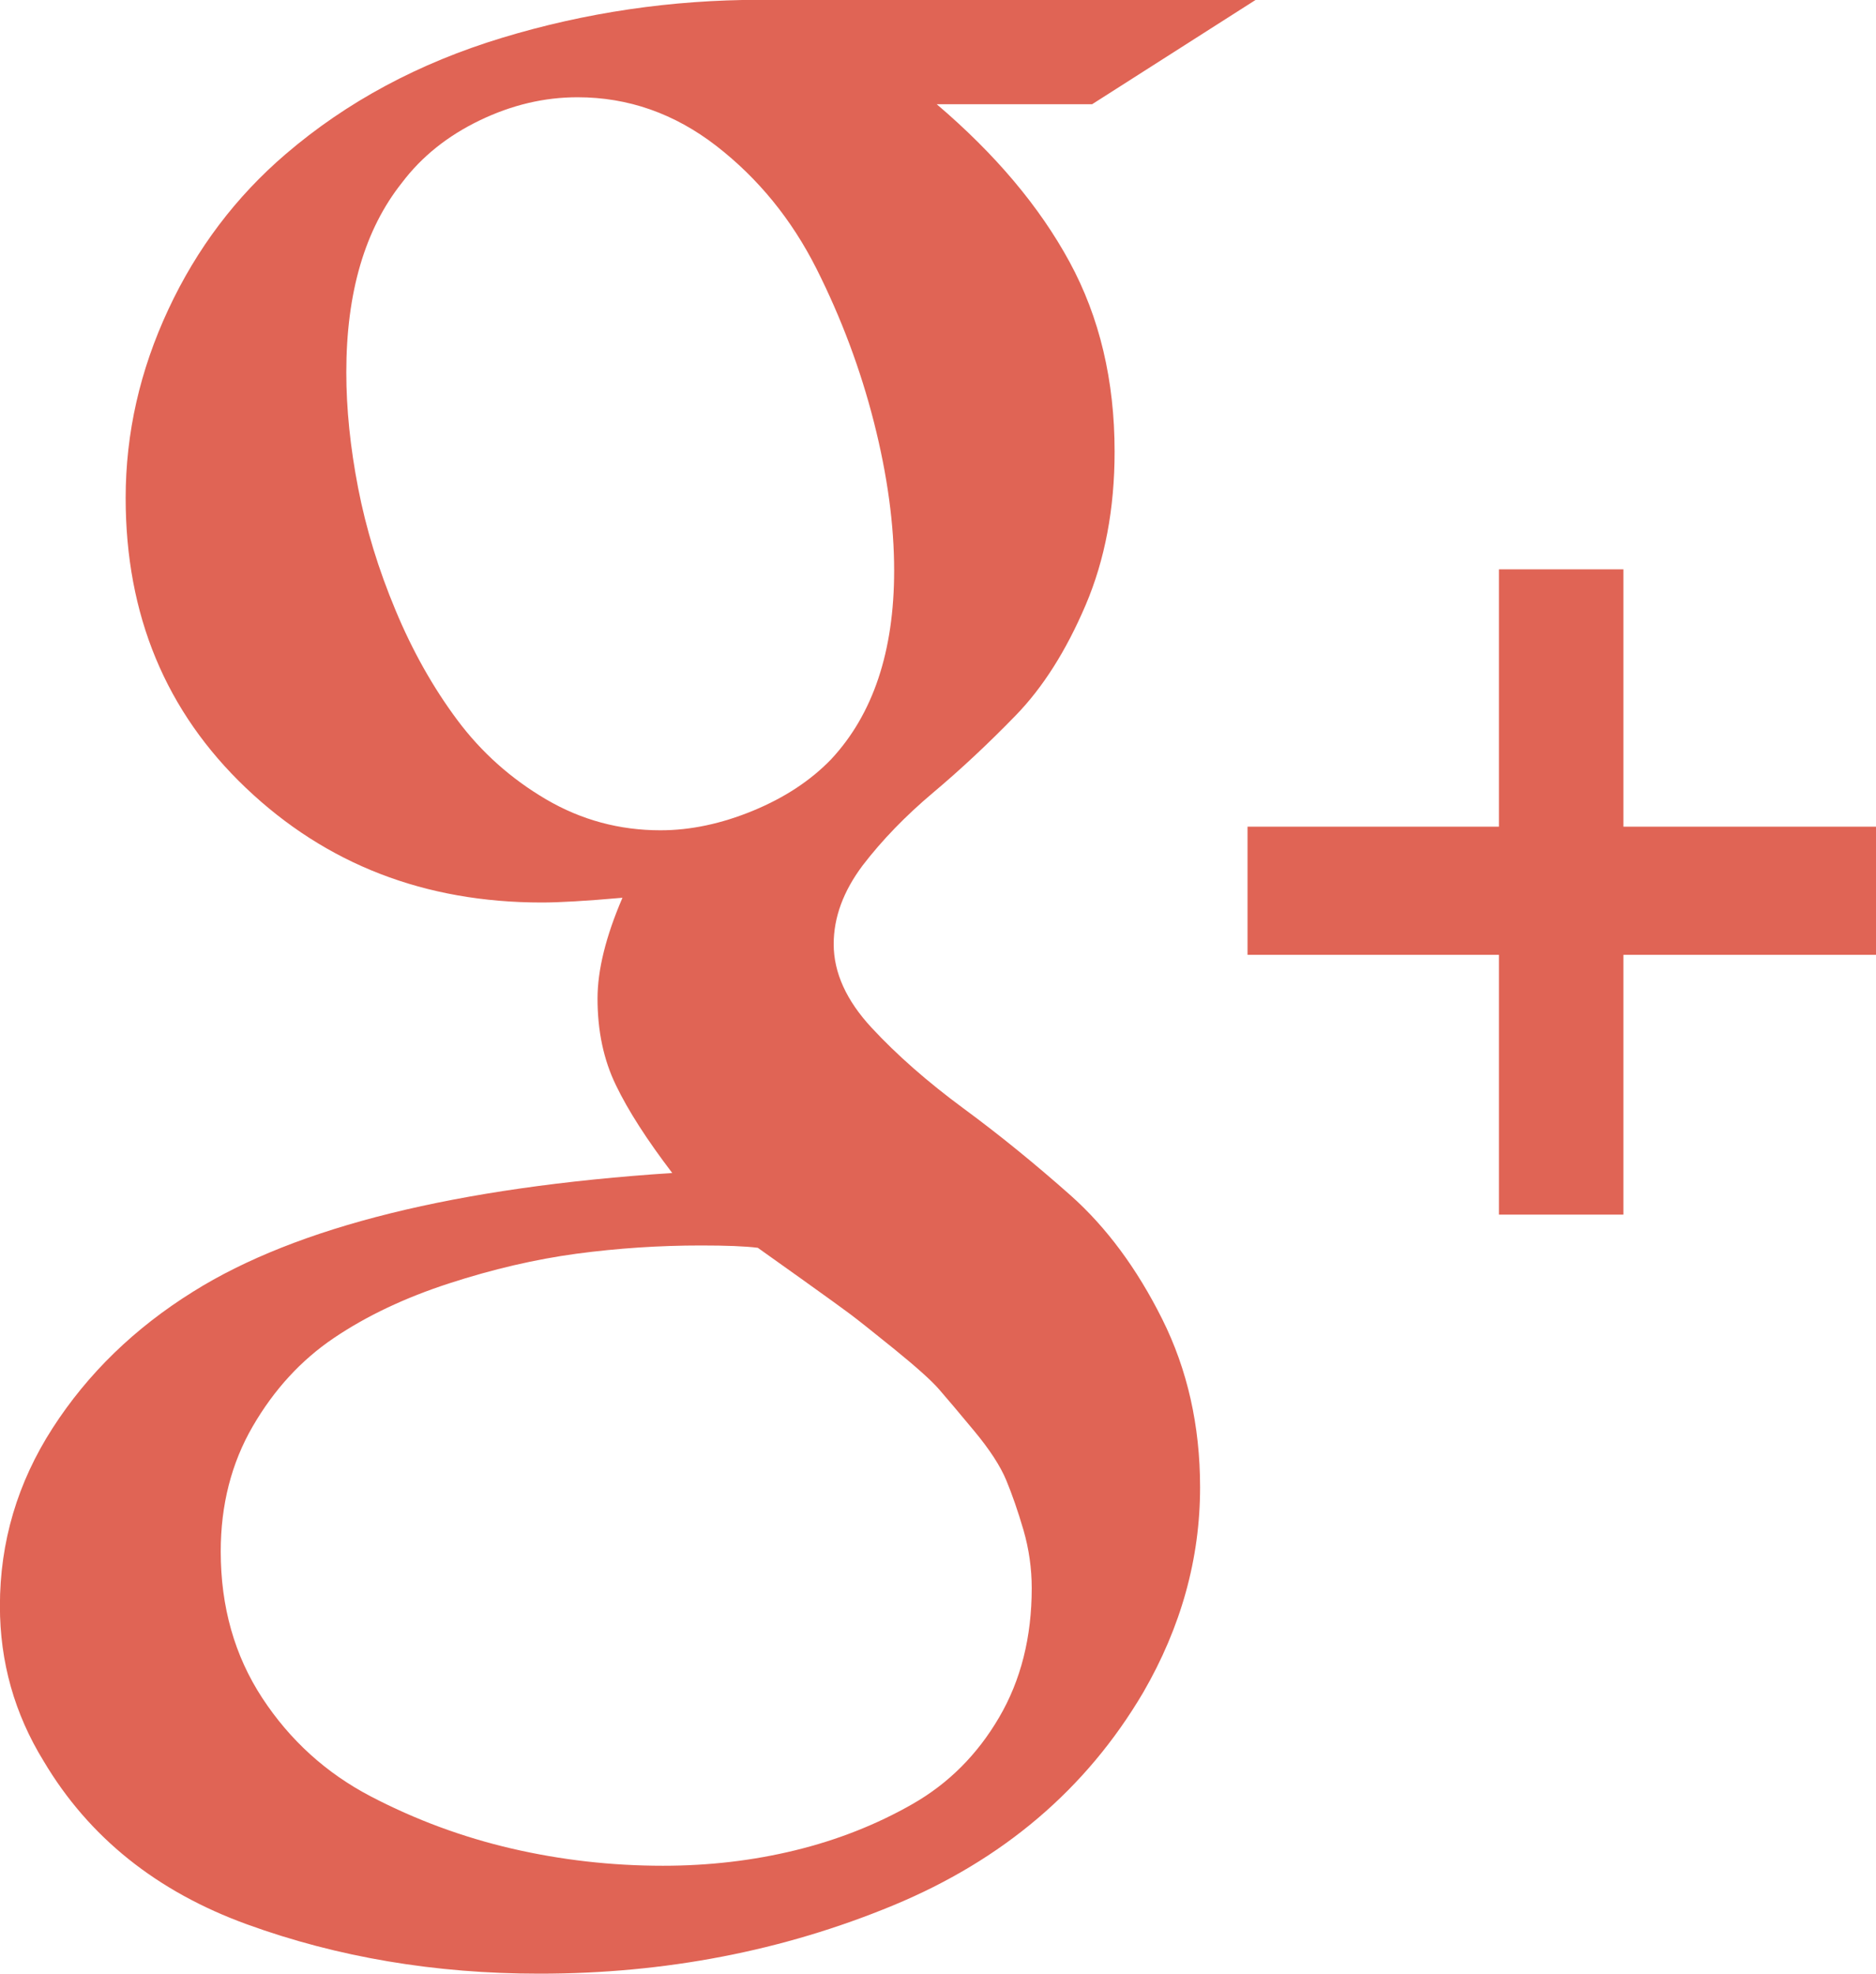 <?xml version="1.0" encoding="utf-8"?>
<!-- Generator: Adobe Illustrator 16.0.0, SVG Export Plug-In . SVG Version: 6.00 Build 0)  -->
<!DOCTYPE svg PUBLIC "-//W3C//DTD SVG 1.1//EN" "http://www.w3.org/Graphics/SVG/1.1/DTD/svg11.dtd">
<svg version="1.1" id="Layer_1" xmlns="http://www.w3.org/2000/svg" xmlns:xlink="http://www.w3.org/1999/xlink" x="0px" y="0px"
	 width="20.916px" height="22px" viewBox="876.542 821 20.916 22" enable-background="new 876.542 821 20.916 22"
	 xml:space="preserve">
<path fill="#E06455" d="M885.837,831.524c0,0.317,0.141,0.628,0.423,0.932c0.282,0.304,0.624,0.604,1.024,0.899
	c0.401,0.295,0.8,0.62,1.197,0.972c0.396,0.353,0.736,0.811,1.018,1.375c0.282,0.564,0.423,1.189,0.423,1.877
	c0,0.793-0.211,1.556-0.635,2.288c-0.634,1.075-1.564,1.866-2.79,2.373s-2.539,0.76-3.94,0.76c-1.164,0-2.25-0.183-3.259-0.549
	c-1.009-0.366-1.765-0.972-2.268-1.818c-0.326-0.529-0.489-1.106-0.489-1.732c0-0.714,0.196-1.375,0.588-1.983
	c0.392-0.608,0.915-1.115,1.567-1.521c1.154-0.723,2.935-1.164,5.341-1.322c-0.282-0.37-0.492-0.696-0.628-0.979
	c-0.137-0.282-0.205-0.604-0.205-0.965c0-0.317,0.092-0.692,0.278-1.124c-0.406,0.036-0.706,0.053-0.899,0.053
	c-1.304,0-2.404-0.426-3.298-1.276c-0.895-0.851-1.342-1.928-1.342-3.233c0-0.723,0.159-1.423,0.476-2.102s0.753-1.256,1.309-1.732
	c0.679-0.582,1.483-1.014,2.413-1.296c0.93-0.282,1.889-0.423,2.875-0.423h5.527l-1.825,1.164h-1.732
	c0.652,0.555,1.146,1.141,1.481,1.758s0.502,1.322,0.502,2.115c0,0.635-0.108,1.206-0.324,1.712s-0.476,0.917-0.78,1.229
	c-0.304,0.313-0.61,0.599-0.919,0.859s-0.571,0.531-0.787,0.813C885.945,830.934,885.837,831.225,885.837,831.524z M883.906,830.255
	c0.335,0,0.679-0.073,1.031-0.218s0.644-0.337,0.873-0.575c0.467-0.502,0.701-1.203,0.701-2.102c0-0.511-0.075-1.062-0.225-1.653
	c-0.15-0.59-0.364-1.161-0.641-1.712c-0.278-0.551-0.65-1.007-1.117-1.369c-0.467-0.361-0.983-0.542-1.547-0.542
	c-0.371,0-0.734,0.086-1.091,0.258s-0.646,0.403-0.866,0.694c-0.414,0.52-0.621,1.225-0.621,2.115c0,0.405,0.044,0.835,0.132,1.289
	c0.088,0.454,0.227,0.908,0.417,1.362c0.189,0.454,0.419,0.862,0.688,1.223c0.269,0.361,0.6,0.656,0.992,0.886
	C883.023,830.14,883.448,830.255,883.906,830.255z M883.933,841.797c0.511,0,1.003-0.057,1.474-0.172
	c0.472-0.115,0.908-0.287,1.309-0.516c0.401-0.229,0.723-0.551,0.965-0.965c0.243-0.414,0.364-0.895,0.364-1.441
	c0-0.22-0.031-0.437-0.092-0.648c-0.062-0.211-0.126-0.396-0.192-0.555s-0.185-0.342-0.357-0.549s-0.302-0.361-0.39-0.462
	c-0.088-0.102-0.258-0.253-0.509-0.457c-0.251-0.203-0.412-0.33-0.483-0.383c-0.07-0.053-0.253-0.185-0.548-0.396
	c-0.295-0.211-0.457-0.326-0.483-0.344c-0.141-0.018-0.353-0.026-0.634-0.026c-0.467,0-0.93,0.031-1.388,0.092
	c-0.458,0.062-0.932,0.172-1.421,0.331s-0.917,0.361-1.283,0.608c-0.366,0.247-0.667,0.575-0.905,0.985
	c-0.238,0.41-0.357,0.875-0.357,1.395c0,0.617,0.154,1.161,0.463,1.633c0.309,0.471,0.712,0.837,1.21,1.097s1.022,0.454,1.573,0.582
	C882.798,841.733,883.36,841.797,883.933,841.797z M894.642,830.215h2.816v1.428h-2.816v2.896h-1.388v-2.896h-2.803v-1.428h2.803
	v-2.869h1.388V830.215z"/>
</svg>
